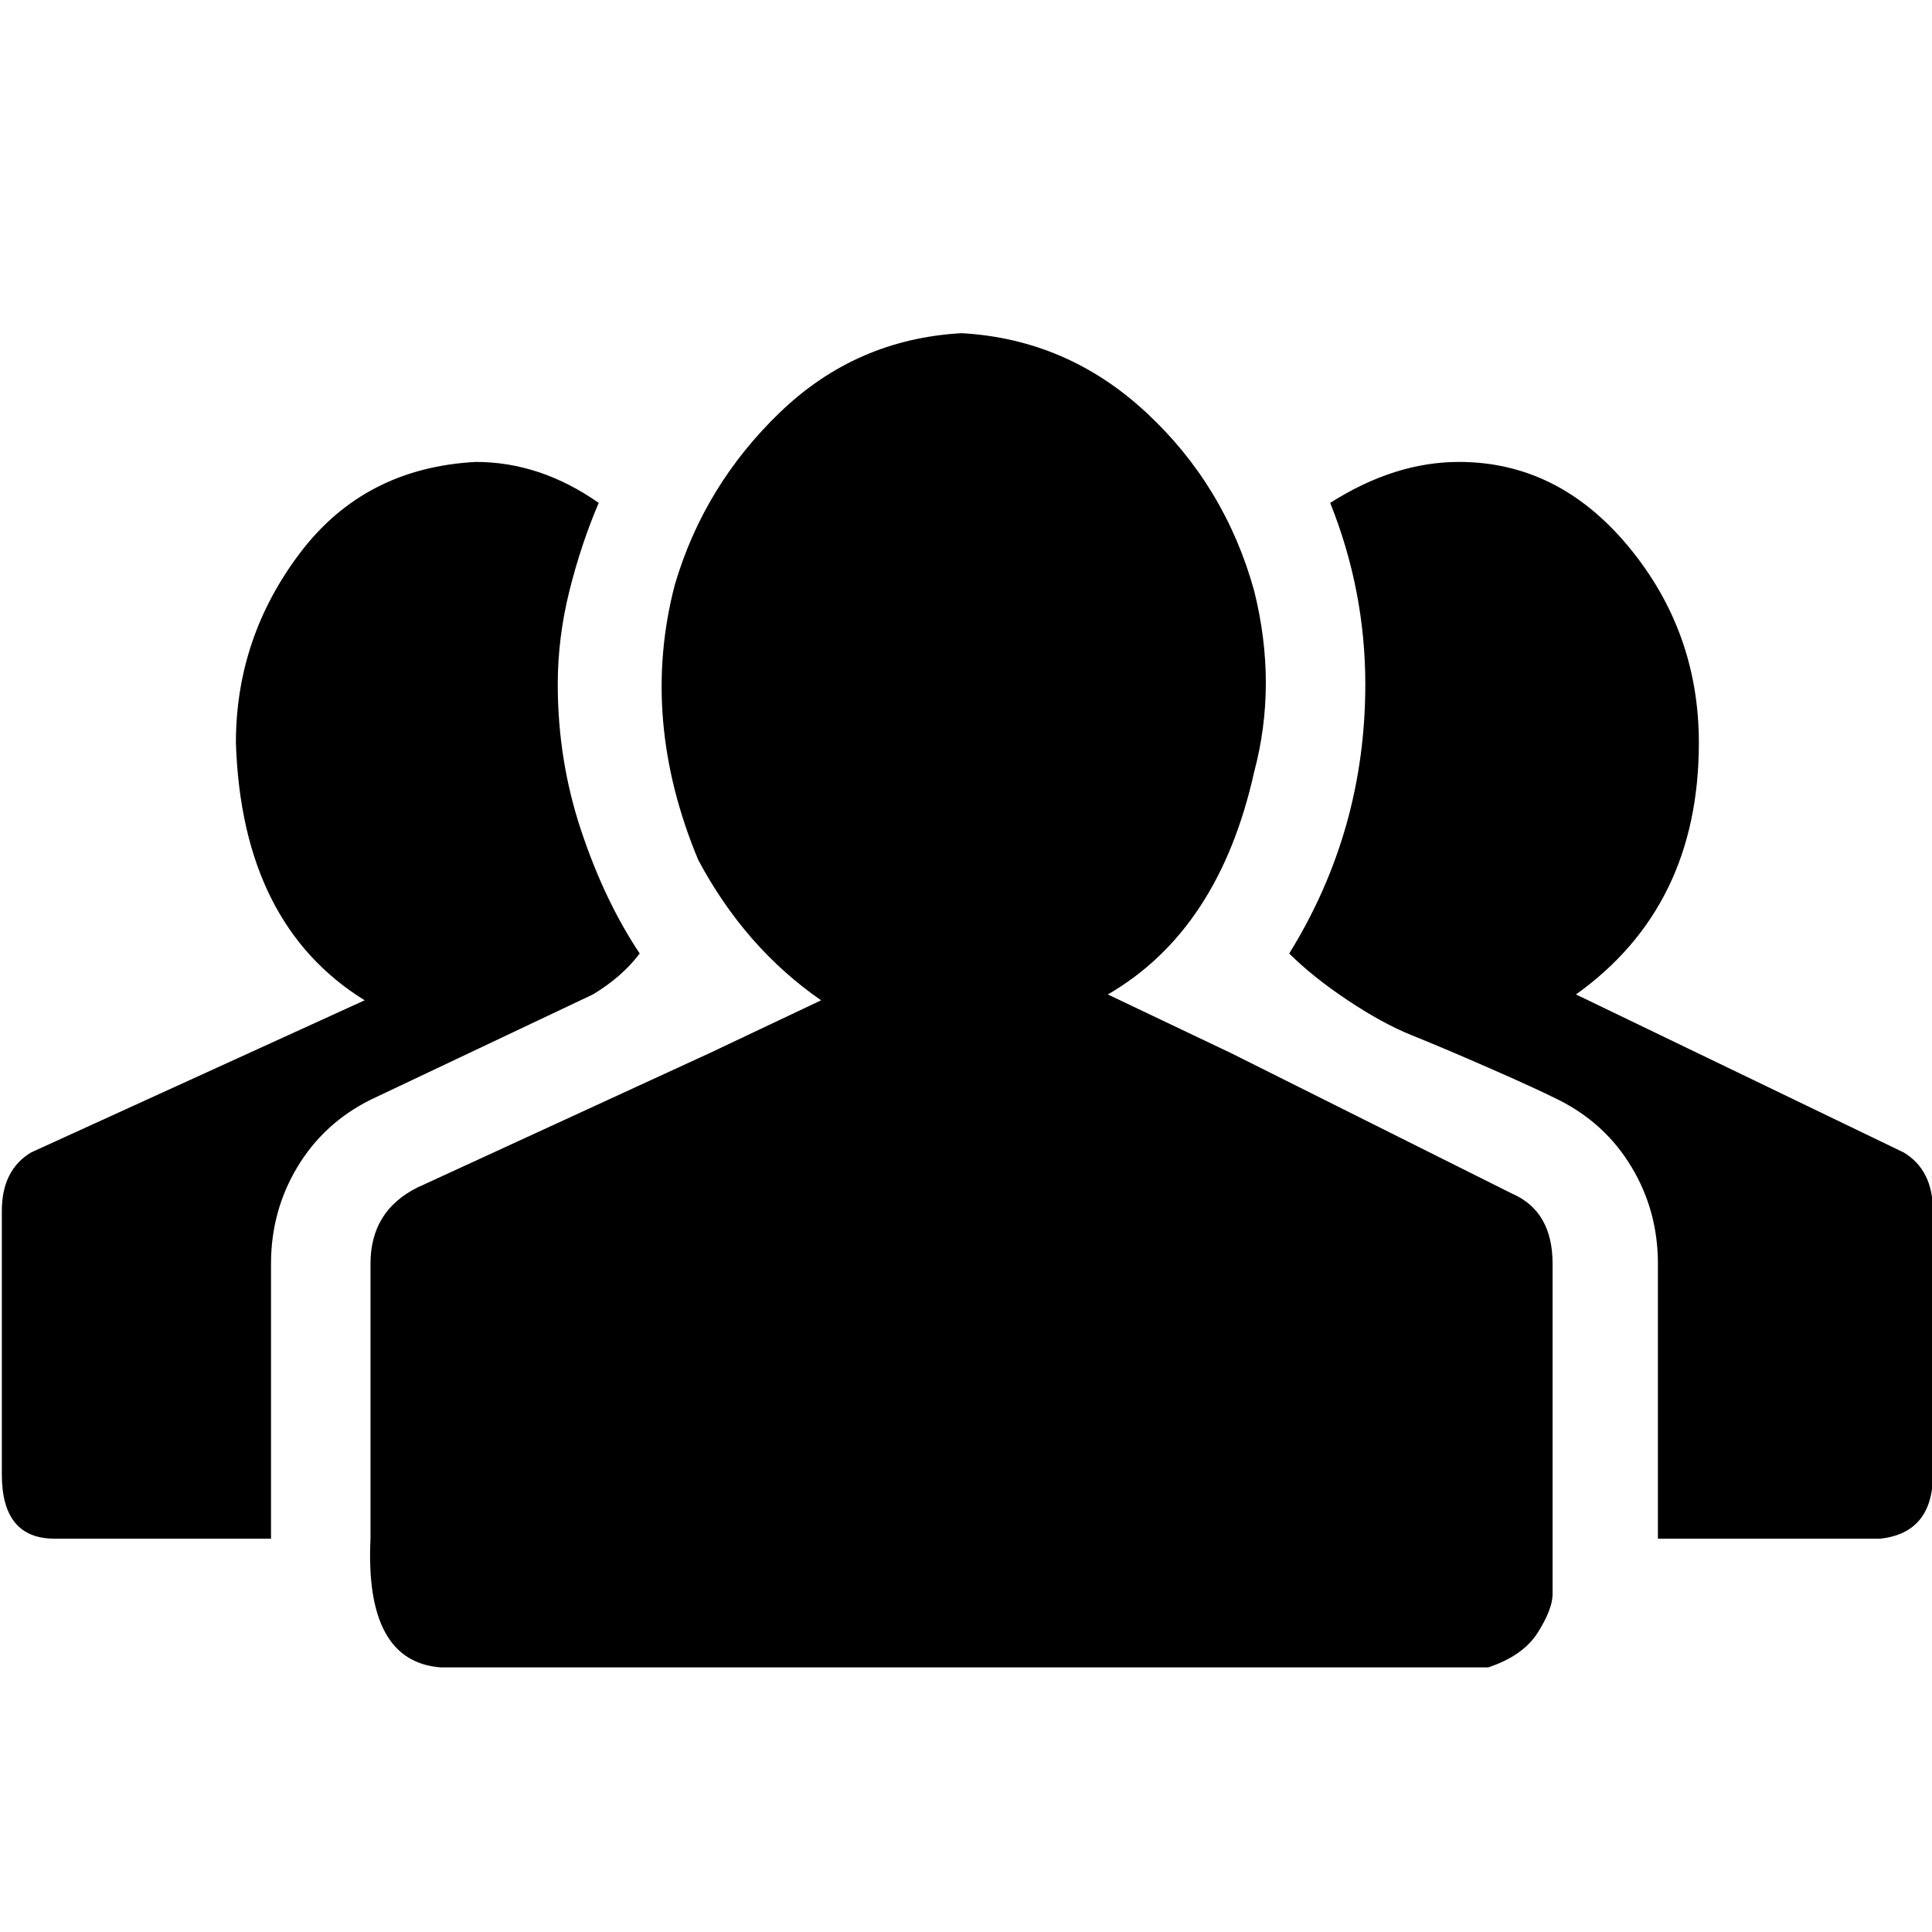 <?xml version="1.0" encoding="UTF-8" standalone="no"?>
<svg
   xmlns:dc="http://purl.org/dc/elements/1.1/"
   xmlns:cc="http://creativecommons.org/ns#"
   xmlns:rdf="http://www.w3.org/1999/02/22-rdf-syntax-ns#"
   xmlns:svg="http://www.w3.org/2000/svg"
   xmlns="http://www.w3.org/2000/svg"
   xmlns:sodipodi="http://sodipodi.sourceforge.net/DTD/sodipodi-0.dtd"
   xmlns:inkscape="http://www.inkscape.org/namespaces/inkscape"
   viewBox="0 0 1000 1000"
   preserveAspectRatio="xMinYMin meet"
   width="100%"
   height="100%"
   style="width: 512px; height: 512px;"
   id="svg2"
   version="1.1"
   inkscape:version="0.48.4 r9939"
   sodipodi:docname="group_grey.svg">
  <defs
     id="defs8" />
  <sodipodi:namedview
     pagecolor="#ffffff"
     bordercolor="#666666"
     borderopacity="1"
     objecttolerance="10"
     gridtolerance="10"
     guidetolerance="10"
     inkscape:pageopacity="0"
     inkscape:pageshadow="2"
     inkscape:window-width="980"
     inkscape:window-height="716"
     id="namedview6"
     showgrid="false"
     inkscape:zoom="0.6675088"
     inkscape:cx="512.17823"
     inkscape:cy="480.21903"
     inkscape:window-x="386"
     inkscape:window-y="24"
     inkscape:window-maximized="0"
     inkscape:current-layer="svg2" />
  <path
     d="m 0.946,763.096 c 0,22.212 9.087,33.318 27.26,33.318 l 112.07,0 0,-142.359 c 0,-18.173 4.544,-34.832 13.631,-49.976 9.087,-15.144 21.708,-26.755 37.862,-34.833 l 115.099,-54.52 c 10.096,-6.058 18.173,-13.125 24.231,-21.202 -12.116,-18.173 -22.212,-39.376 -30.289,-63.607 -8.077,-24.231 -12.116,-49.472 -12.116,-75.723 0,-16.154 2.019,-32.308 6.058,-48.463 4.039,-16.154 9.087,-31.299 15.145,-45.434 -20.193,-14.135 -41.395,-21.202 -63.607,-21.202 -38.366,2.019 -68.655,17.668 -90.867,46.947 -22.212,29.279 -33.318,62.092 -33.318,98.44 2.019,62.598 24.231,107.022 66.636,133.272 L 16.092,596.506 C 5.996,602.564 0.948,612.66 0.948,626.795 l 0,136.301 z M 191.768,796.414 c -2.019,42.405 10.096,64.617 36.347,66.636 l 542.175,0 c 12.116,-4.039 20.698,-10.096 25.747,-18.173 5.049,-8.077 7.573,-14.639 7.573,-19.687 l 0,-171.133 c 0,-18.173 -7.067,-30.289 -21.202,-36.347 L 637.019,545.016 573.412,514.727 c 38.366,-22.212 63.607,-60.578 75.723,-115.099 8.077,-30.289 8.077,-61.588 0,-93.896 -10.096,-36.347 -28.774,-67.141 -56.034,-92.383 -27.26,-25.241 -59.064,-38.872 -95.412,-40.891 -36.347,2.019 -67.646,15.65 -93.896,40.891 -26.251,25.241 -44.424,55.026 -54.52,89.354 -12.116,46.443 -8.077,93.896 12.116,142.359 16.154,30.289 37.357,54.52 63.607,72.694 l -57.549,27.26 -151.446,69.665 c -16.154,8.077 -24.231,21.202 -24.231,39.376 l 0,142.359 z m 475.539,-302.891 c 8.077,8.077 18.173,16.154 30.289,24.231 12.116,8.077 23.222,14.135 33.318,18.173 10.096,4.039 23.222,9.592 39.376,16.66 16.154,7.068 28.27,12.621 36.347,16.66 16.154,8.077 28.775,19.688 37.862,34.833 9.087,15.145 13.631,31.804 13.631,49.976 l 0,142.359 115.099,0 c 18.173,-2.019 27.26,-13.125 27.26,-33.318 l 0,-136.301 c 0,-14.135 -5.048,-24.231 -15.145,-30.289 L 815.725,514.727 c 42.405,-30.289 63.607,-73.704 63.607,-130.243 0,-38.366 -12.116,-72.189 -36.347,-101.468 -24.231,-29.279 -53.511,-43.919 -87.838,-43.92 -22.212,0 -44.424,7.067 -66.636,21.202 12.116,30.289 18.173,61.588 18.173,93.896 0,50.482 -13.125,96.925 -39.376,139.33 z"
     id="path4"
     inkscape:connector-curvature="0"
     sodipodi:nodetypes="cscsscccsssccscccscccccssscccccscscccccscccssssssccssccssccscc"
     style="fill:#000000;stroke-width:1.551;fill-opacity:1" />
</svg>
